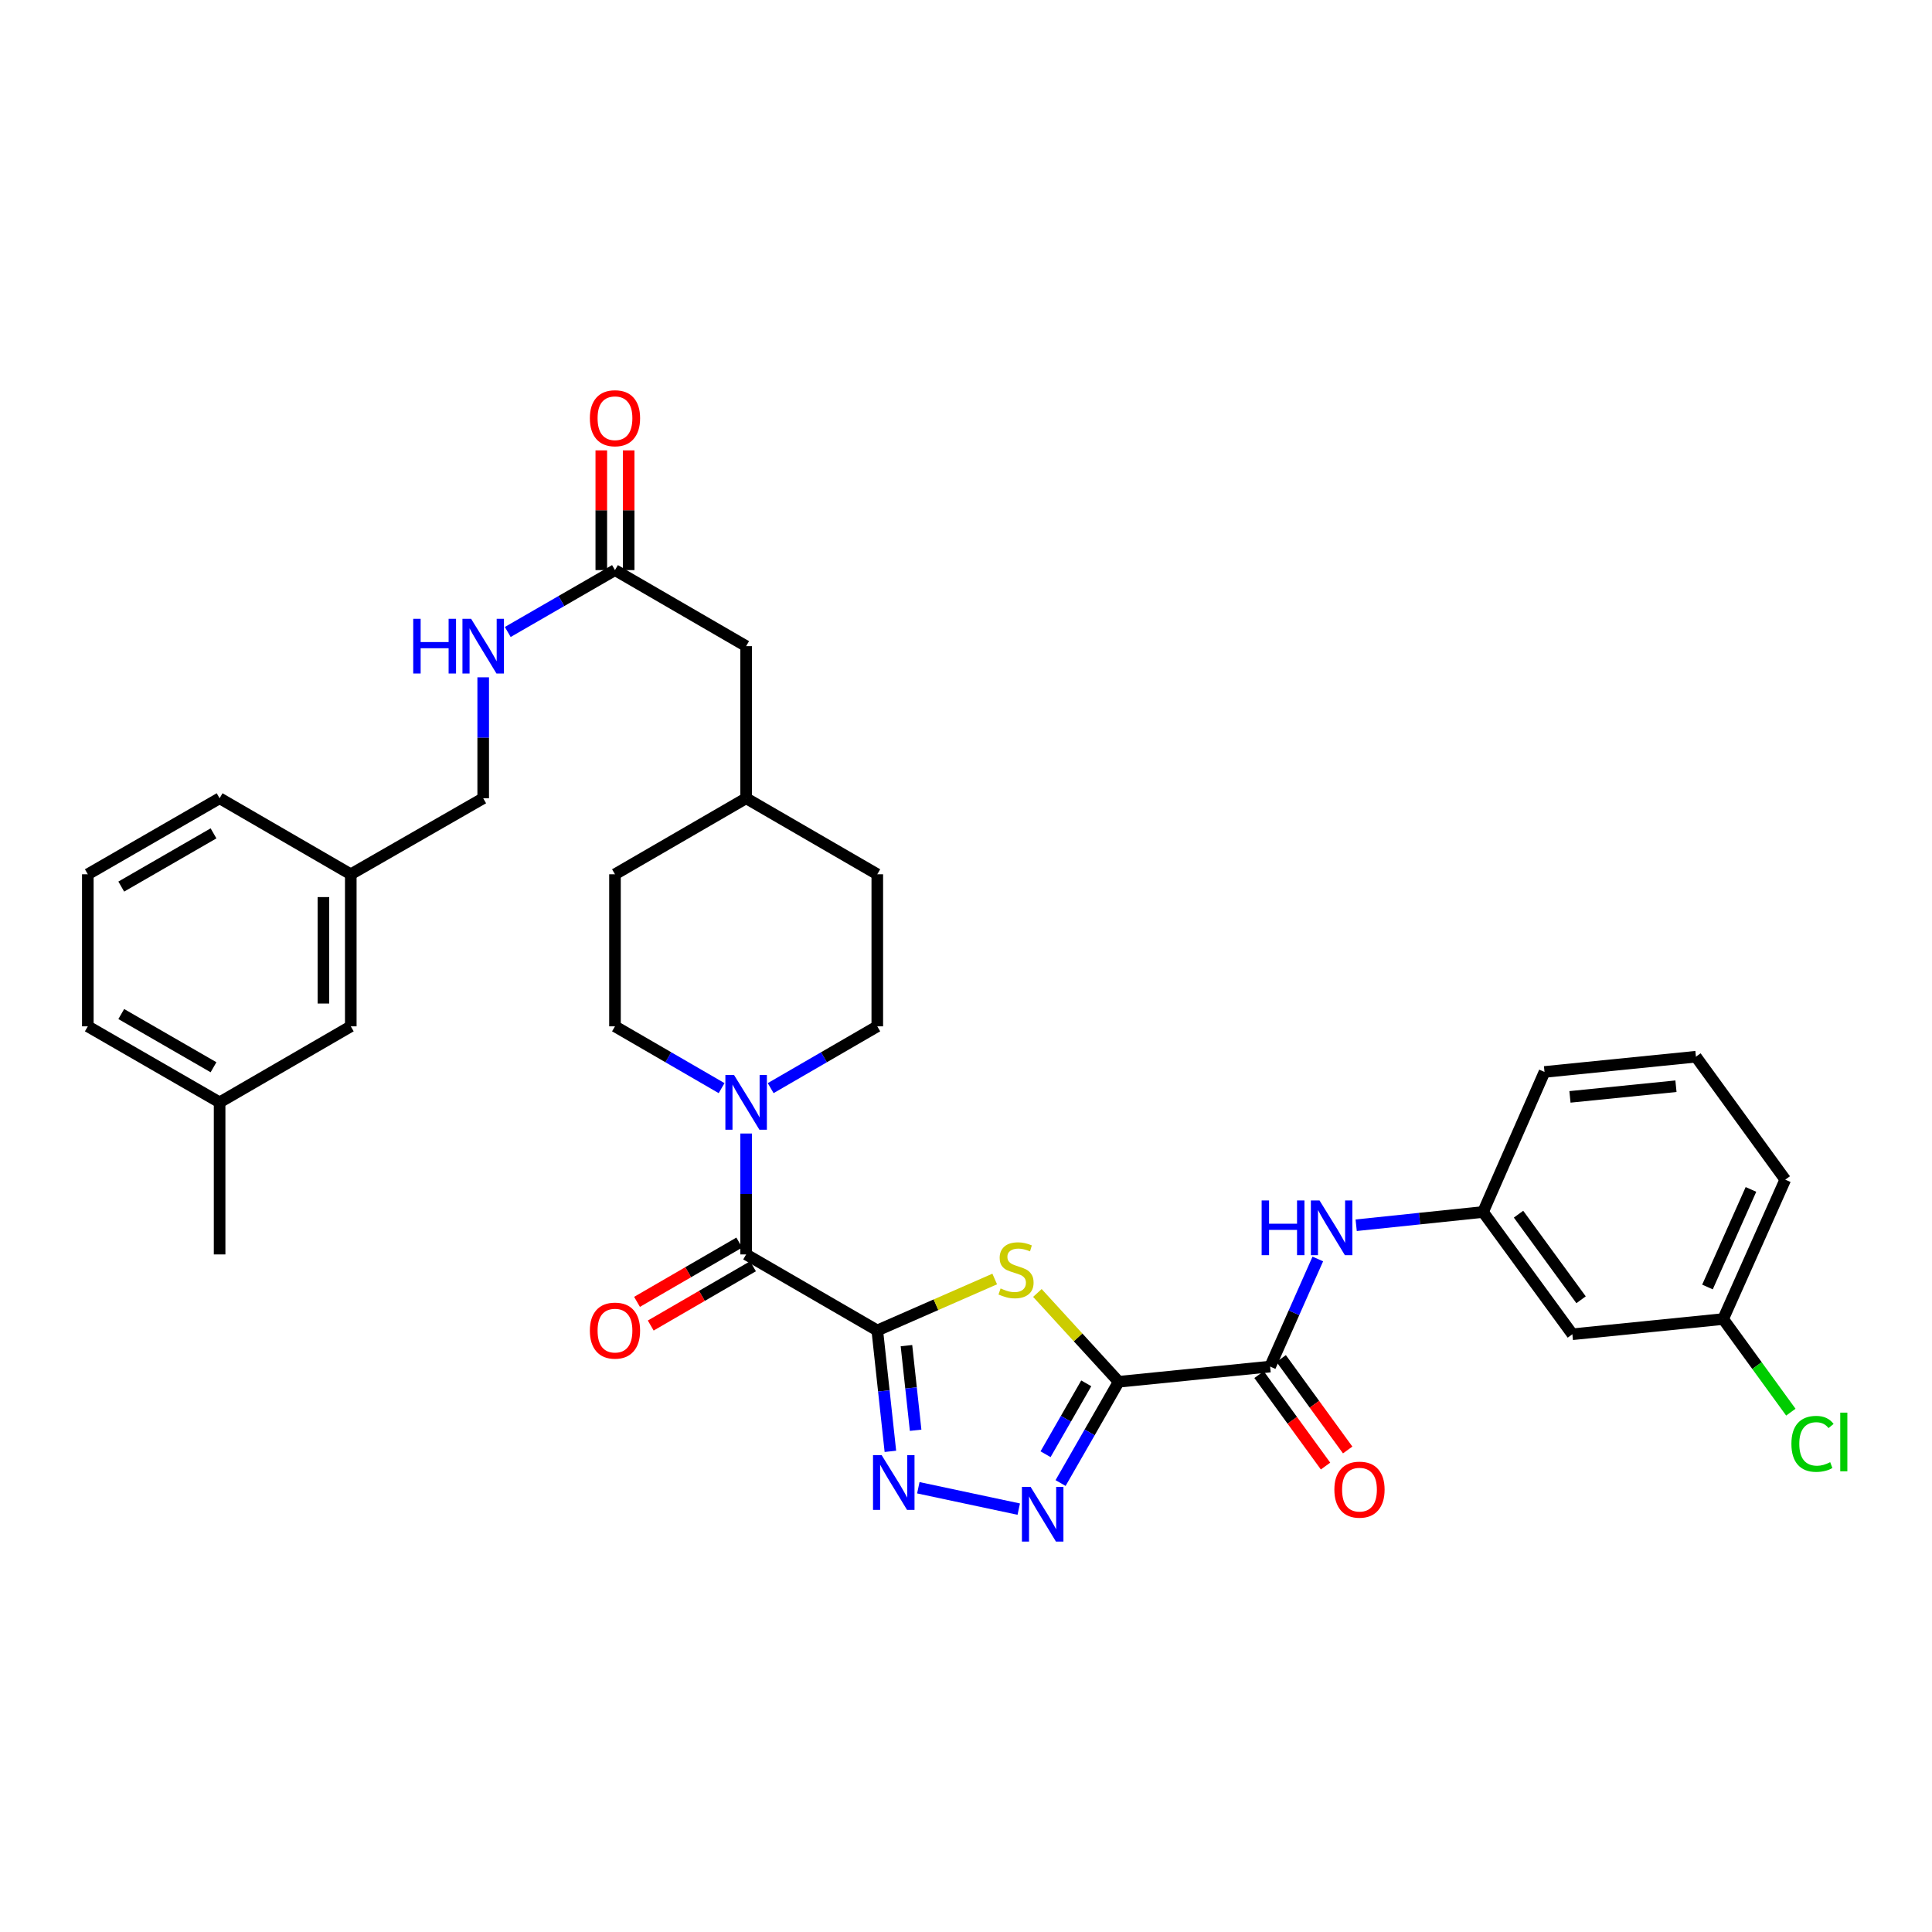<?xml version='1.0' encoding='iso-8859-1'?>
<svg version='1.1' baseProfile='full'
              xmlns='http://www.w3.org/2000/svg'
                      xmlns:rdkit='http://www.rdkit.org/xml'
                      xmlns:xlink='http://www.w3.org/1999/xlink'
                  xml:space='preserve'
width='1000px' height='1000px' viewBox='0 0 1000 1000'>
<!-- END OF HEADER -->
<rect style='opacity:1.0;fill:#FFFFFF;stroke:none' width='1000' height='1000' x='0' y='0'> </rect>
<path class='bond-1' d='M 454.083,688.639 L 484.473,675.325' style='fill:none;fill-rule:evenodd;stroke:#000000;stroke-width:6px;stroke-linecap:butt;stroke-linejoin:miter;stroke-opacity:1' />
<path class='bond-1' d='M 484.473,675.325 L 514.863,662.011' style='fill:none;fill-rule:evenodd;stroke:#CCCC00;stroke-width:6px;stroke-linecap:butt;stroke-linejoin:miter;stroke-opacity:1' />
<path class='bond-2' d='M 454.083,688.639 L 457.473,719.925' style='fill:none;fill-rule:evenodd;stroke:#000000;stroke-width:6px;stroke-linecap:butt;stroke-linejoin:miter;stroke-opacity:1' />
<path class='bond-2' d='M 457.473,719.925 L 460.863,751.212' style='fill:none;fill-rule:evenodd;stroke:#0000FF;stroke-width:6px;stroke-linecap:butt;stroke-linejoin:miter;stroke-opacity:1' />
<path class='bond-2' d='M 469.18,696.499 L 471.553,718.4' style='fill:none;fill-rule:evenodd;stroke:#000000;stroke-width:6px;stroke-linecap:butt;stroke-linejoin:miter;stroke-opacity:1' />
<path class='bond-2' d='M 471.553,718.4 L 473.926,740.3' style='fill:none;fill-rule:evenodd;stroke:#0000FF;stroke-width:6px;stroke-linecap:butt;stroke-linejoin:miter;stroke-opacity:1' />
<path class='bond-4' d='M 454.083,688.639 L 386.197,649.291' style='fill:none;fill-rule:evenodd;stroke:#000000;stroke-width:6px;stroke-linecap:butt;stroke-linejoin:miter;stroke-opacity:1' />
<path class='bond-0' d='M 579.036,715.202 L 557.993,692.22' style='fill:none;fill-rule:evenodd;stroke:#000000;stroke-width:6px;stroke-linecap:butt;stroke-linejoin:miter;stroke-opacity:1' />
<path class='bond-0' d='M 557.993,692.22 L 536.95,669.239' style='fill:none;fill-rule:evenodd;stroke:#CCCC00;stroke-width:6px;stroke-linecap:butt;stroke-linejoin:miter;stroke-opacity:1' />
<path class='bond-5' d='M 579.036,715.202 L 657.41,707.334' style='fill:none;fill-rule:evenodd;stroke:#000000;stroke-width:6px;stroke-linecap:butt;stroke-linejoin:miter;stroke-opacity:1' />
<path class='bond-34' d='M 579.036,715.202 L 563.993,741.411' style='fill:none;fill-rule:evenodd;stroke:#000000;stroke-width:6px;stroke-linecap:butt;stroke-linejoin:miter;stroke-opacity:1' />
<path class='bond-34' d='M 563.993,741.411 L 548.949,767.62' style='fill:none;fill-rule:evenodd;stroke:#0000FF;stroke-width:6px;stroke-linecap:butt;stroke-linejoin:miter;stroke-opacity:1' />
<path class='bond-34' d='M 562.24,716.014 L 551.71,734.361' style='fill:none;fill-rule:evenodd;stroke:#000000;stroke-width:6px;stroke-linecap:butt;stroke-linejoin:miter;stroke-opacity:1' />
<path class='bond-34' d='M 551.71,734.361 L 541.179,752.707' style='fill:none;fill-rule:evenodd;stroke:#0000FF;stroke-width:6px;stroke-linecap:butt;stroke-linejoin:miter;stroke-opacity:1' />
<path class='bond-3' d='M 475.322,770.056 L 527.303,781.12' style='fill:none;fill-rule:evenodd;stroke:#0000FF;stroke-width:6px;stroke-linecap:butt;stroke-linejoin:miter;stroke-opacity:1' />
<path class='bond-6' d='M 386.197,649.291 L 386.197,617.999' style='fill:none;fill-rule:evenodd;stroke:#000000;stroke-width:6px;stroke-linecap:butt;stroke-linejoin:miter;stroke-opacity:1' />
<path class='bond-6' d='M 386.197,617.999 L 386.197,586.706' style='fill:none;fill-rule:evenodd;stroke:#0000FF;stroke-width:6px;stroke-linecap:butt;stroke-linejoin:miter;stroke-opacity:1' />
<path class='bond-9' d='M 382.646,643.164 L 356.184,658.502' style='fill:none;fill-rule:evenodd;stroke:#000000;stroke-width:6px;stroke-linecap:butt;stroke-linejoin:miter;stroke-opacity:1' />
<path class='bond-9' d='M 356.184,658.502 L 329.722,673.84' style='fill:none;fill-rule:evenodd;stroke:#FF0000;stroke-width:6px;stroke-linecap:butt;stroke-linejoin:miter;stroke-opacity:1' />
<path class='bond-9' d='M 389.748,655.417 L 363.286,670.755' style='fill:none;fill-rule:evenodd;stroke:#000000;stroke-width:6px;stroke-linecap:butt;stroke-linejoin:miter;stroke-opacity:1' />
<path class='bond-9' d='M 363.286,670.755 L 336.824,686.093' style='fill:none;fill-rule:evenodd;stroke:#FF0000;stroke-width:6px;stroke-linecap:butt;stroke-linejoin:miter;stroke-opacity:1' />
<path class='bond-7' d='M 657.41,707.334 L 669.754,679.486' style='fill:none;fill-rule:evenodd;stroke:#000000;stroke-width:6px;stroke-linecap:butt;stroke-linejoin:miter;stroke-opacity:1' />
<path class='bond-7' d='M 669.754,679.486 L 682.097,651.638' style='fill:none;fill-rule:evenodd;stroke:#0000FF;stroke-width:6px;stroke-linecap:butt;stroke-linejoin:miter;stroke-opacity:1' />
<path class='bond-11' d='M 651.682,711.498 L 668.89,735.165' style='fill:none;fill-rule:evenodd;stroke:#000000;stroke-width:6px;stroke-linecap:butt;stroke-linejoin:miter;stroke-opacity:1' />
<path class='bond-11' d='M 668.89,735.165 L 686.098,758.833' style='fill:none;fill-rule:evenodd;stroke:#FF0000;stroke-width:6px;stroke-linecap:butt;stroke-linejoin:miter;stroke-opacity:1' />
<path class='bond-11' d='M 663.137,703.169 L 680.345,726.837' style='fill:none;fill-rule:evenodd;stroke:#000000;stroke-width:6px;stroke-linecap:butt;stroke-linejoin:miter;stroke-opacity:1' />
<path class='bond-11' d='M 680.345,726.837 L 697.553,750.504' style='fill:none;fill-rule:evenodd;stroke:#FF0000;stroke-width:6px;stroke-linecap:butt;stroke-linejoin:miter;stroke-opacity:1' />
<path class='bond-13' d='M 398.899,563.216 L 426.491,547.223' style='fill:none;fill-rule:evenodd;stroke:#0000FF;stroke-width:6px;stroke-linecap:butt;stroke-linejoin:miter;stroke-opacity:1' />
<path class='bond-13' d='M 426.491,547.223 L 454.083,531.23' style='fill:none;fill-rule:evenodd;stroke:#000000;stroke-width:6px;stroke-linecap:butt;stroke-linejoin:miter;stroke-opacity:1' />
<path class='bond-14' d='M 373.496,563.216 L 345.904,547.223' style='fill:none;fill-rule:evenodd;stroke:#0000FF;stroke-width:6px;stroke-linecap:butt;stroke-linejoin:miter;stroke-opacity:1' />
<path class='bond-14' d='M 345.904,547.223 L 318.312,531.23' style='fill:none;fill-rule:evenodd;stroke:#000000;stroke-width:6px;stroke-linecap:butt;stroke-linejoin:miter;stroke-opacity:1' />
<path class='bond-10' d='M 701.954,634.185 L 734.786,630.754' style='fill:none;fill-rule:evenodd;stroke:#0000FF;stroke-width:6px;stroke-linecap:butt;stroke-linejoin:miter;stroke-opacity:1' />
<path class='bond-10' d='M 734.786,630.754 L 767.618,627.323' style='fill:none;fill-rule:evenodd;stroke:#000000;stroke-width:6px;stroke-linecap:butt;stroke-linejoin:miter;stroke-opacity:1' />
<path class='bond-8' d='M 318.312,295.086 L 386.197,334.45' style='fill:none;fill-rule:evenodd;stroke:#000000;stroke-width:6px;stroke-linecap:butt;stroke-linejoin:miter;stroke-opacity:1' />
<path class='bond-12' d='M 318.312,295.086 L 290.562,311.101' style='fill:none;fill-rule:evenodd;stroke:#000000;stroke-width:6px;stroke-linecap:butt;stroke-linejoin:miter;stroke-opacity:1' />
<path class='bond-12' d='M 290.562,311.101 L 262.812,327.115' style='fill:none;fill-rule:evenodd;stroke:#0000FF;stroke-width:6px;stroke-linecap:butt;stroke-linejoin:miter;stroke-opacity:1' />
<path class='bond-16' d='M 325.393,295.086 L 325.393,264.101' style='fill:none;fill-rule:evenodd;stroke:#000000;stroke-width:6px;stroke-linecap:butt;stroke-linejoin:miter;stroke-opacity:1' />
<path class='bond-16' d='M 325.393,264.101 L 325.393,233.117' style='fill:none;fill-rule:evenodd;stroke:#FF0000;stroke-width:6px;stroke-linecap:butt;stroke-linejoin:miter;stroke-opacity:1' />
<path class='bond-16' d='M 311.23,295.086 L 311.23,264.101' style='fill:none;fill-rule:evenodd;stroke:#000000;stroke-width:6px;stroke-linecap:butt;stroke-linejoin:miter;stroke-opacity:1' />
<path class='bond-16' d='M 311.23,264.101 L 311.23,233.117' style='fill:none;fill-rule:evenodd;stroke:#FF0000;stroke-width:6px;stroke-linecap:butt;stroke-linejoin:miter;stroke-opacity:1' />
<path class='bond-15' d='M 767.618,627.323 L 813.859,690.606' style='fill:none;fill-rule:evenodd;stroke:#000000;stroke-width:6px;stroke-linecap:butt;stroke-linejoin:miter;stroke-opacity:1' />
<path class='bond-15' d='M 785.989,628.46 L 818.358,672.758' style='fill:none;fill-rule:evenodd;stroke:#000000;stroke-width:6px;stroke-linecap:butt;stroke-linejoin:miter;stroke-opacity:1' />
<path class='bond-29' d='M 767.618,627.323 L 799.437,554.835' style='fill:none;fill-rule:evenodd;stroke:#000000;stroke-width:6px;stroke-linecap:butt;stroke-linejoin:miter;stroke-opacity:1' />
<path class='bond-19' d='M 250.103,350.578 L 250.103,381.878' style='fill:none;fill-rule:evenodd;stroke:#0000FF;stroke-width:6px;stroke-linecap:butt;stroke-linejoin:miter;stroke-opacity:1' />
<path class='bond-19' d='M 250.103,381.878 L 250.103,413.178' style='fill:none;fill-rule:evenodd;stroke:#000000;stroke-width:6px;stroke-linecap:butt;stroke-linejoin:miter;stroke-opacity:1' />
<path class='bond-22' d='M 454.083,531.23 L 454.083,452.526' style='fill:none;fill-rule:evenodd;stroke:#000000;stroke-width:6px;stroke-linecap:butt;stroke-linejoin:miter;stroke-opacity:1' />
<path class='bond-23' d='M 318.312,531.23 L 318.312,452.526' style='fill:none;fill-rule:evenodd;stroke:#000000;stroke-width:6px;stroke-linecap:butt;stroke-linejoin:miter;stroke-opacity:1' />
<path class='bond-18' d='M 813.859,690.606 L 891.902,682.738' style='fill:none;fill-rule:evenodd;stroke:#000000;stroke-width:6px;stroke-linecap:butt;stroke-linejoin:miter;stroke-opacity:1' />
<path class='bond-17' d='M 386.197,334.45 L 386.197,413.178' style='fill:none;fill-rule:evenodd;stroke:#000000;stroke-width:6px;stroke-linecap:butt;stroke-linejoin:miter;stroke-opacity:1' />
<path class='bond-25' d='M 891.902,682.738 L 909.419,706.835' style='fill:none;fill-rule:evenodd;stroke:#000000;stroke-width:6px;stroke-linecap:butt;stroke-linejoin:miter;stroke-opacity:1' />
<path class='bond-25' d='M 909.419,706.835 L 926.937,730.933' style='fill:none;fill-rule:evenodd;stroke:#00CC00;stroke-width:6px;stroke-linecap:butt;stroke-linejoin:miter;stroke-opacity:1' />
<path class='bond-36' d='M 891.902,682.738 L 924.051,610.588' style='fill:none;fill-rule:evenodd;stroke:#000000;stroke-width:6px;stroke-linecap:butt;stroke-linejoin:miter;stroke-opacity:1' />
<path class='bond-36' d='M 883.788,666.151 L 906.292,615.646' style='fill:none;fill-rule:evenodd;stroke:#000000;stroke-width:6px;stroke-linecap:butt;stroke-linejoin:miter;stroke-opacity:1' />
<path class='bond-21' d='M 250.103,413.178 L 181.564,452.526' style='fill:none;fill-rule:evenodd;stroke:#000000;stroke-width:6px;stroke-linecap:butt;stroke-linejoin:miter;stroke-opacity:1' />
<path class='bond-20' d='M 181.564,531.23 L 181.564,452.526' style='fill:none;fill-rule:evenodd;stroke:#000000;stroke-width:6px;stroke-linecap:butt;stroke-linejoin:miter;stroke-opacity:1' />
<path class='bond-20' d='M 167.402,519.425 L 167.402,464.332' style='fill:none;fill-rule:evenodd;stroke:#000000;stroke-width:6px;stroke-linecap:butt;stroke-linejoin:miter;stroke-opacity:1' />
<path class='bond-26' d='M 181.564,531.23 L 113.671,570.579' style='fill:none;fill-rule:evenodd;stroke:#000000;stroke-width:6px;stroke-linecap:butt;stroke-linejoin:miter;stroke-opacity:1' />
<path class='bond-31' d='M 181.564,452.526 L 113.671,413.178' style='fill:none;fill-rule:evenodd;stroke:#000000;stroke-width:6px;stroke-linecap:butt;stroke-linejoin:miter;stroke-opacity:1' />
<path class='bond-35' d='M 454.083,452.526 L 386.197,413.178' style='fill:none;fill-rule:evenodd;stroke:#000000;stroke-width:6px;stroke-linecap:butt;stroke-linejoin:miter;stroke-opacity:1' />
<path class='bond-24' d='M 318.312,452.526 L 386.197,413.178' style='fill:none;fill-rule:evenodd;stroke:#000000;stroke-width:6px;stroke-linecap:butt;stroke-linejoin:miter;stroke-opacity:1' />
<path class='bond-33' d='M 113.671,570.579 L 113.671,649.291' style='fill:none;fill-rule:evenodd;stroke:#000000;stroke-width:6px;stroke-linecap:butt;stroke-linejoin:miter;stroke-opacity:1' />
<path class='bond-37' d='M 113.671,570.579 L 45.455,531.23' style='fill:none;fill-rule:evenodd;stroke:#000000;stroke-width:6px;stroke-linecap:butt;stroke-linejoin:miter;stroke-opacity:1' />
<path class='bond-37' d='M 110.515,552.408 L 62.763,524.865' style='fill:none;fill-rule:evenodd;stroke:#000000;stroke-width:6px;stroke-linecap:butt;stroke-linejoin:miter;stroke-opacity:1' />
<path class='bond-27' d='M 877.81,546.951 L 799.437,554.835' style='fill:none;fill-rule:evenodd;stroke:#000000;stroke-width:6px;stroke-linecap:butt;stroke-linejoin:miter;stroke-opacity:1' />
<path class='bond-27' d='M 867.472,562.225 L 812.61,567.743' style='fill:none;fill-rule:evenodd;stroke:#000000;stroke-width:6px;stroke-linecap:butt;stroke-linejoin:miter;stroke-opacity:1' />
<path class='bond-30' d='M 877.81,546.951 L 924.051,610.588' style='fill:none;fill-rule:evenodd;stroke:#000000;stroke-width:6px;stroke-linecap:butt;stroke-linejoin:miter;stroke-opacity:1' />
<path class='bond-28' d='M 45.455,452.526 L 113.671,413.178' style='fill:none;fill-rule:evenodd;stroke:#000000;stroke-width:6px;stroke-linecap:butt;stroke-linejoin:miter;stroke-opacity:1' />
<path class='bond-28' d='M 62.763,458.892 L 110.515,431.348' style='fill:none;fill-rule:evenodd;stroke:#000000;stroke-width:6px;stroke-linecap:butt;stroke-linejoin:miter;stroke-opacity:1' />
<path class='bond-32' d='M 45.455,452.526 L 45.455,531.23' style='fill:none;fill-rule:evenodd;stroke:#000000;stroke-width:6px;stroke-linecap:butt;stroke-linejoin:miter;stroke-opacity:1' />
<path  class='atom-2' d='M 517.903 666.895
Q 518.223 667.015, 519.543 667.575
Q 520.863 668.135, 522.303 668.495
Q 523.783 668.815, 525.223 668.815
Q 527.903 668.815, 529.463 667.535
Q 531.023 666.215, 531.023 663.935
Q 531.023 662.375, 530.223 661.415
Q 529.463 660.455, 528.263 659.935
Q 527.063 659.415, 525.063 658.815
Q 522.543 658.055, 521.023 657.335
Q 519.543 656.615, 518.463 655.095
Q 517.423 653.575, 517.423 651.015
Q 517.423 647.455, 519.823 645.255
Q 522.263 643.055, 527.063 643.055
Q 530.343 643.055, 534.063 644.615
L 533.143 647.695
Q 529.743 646.295, 527.183 646.295
Q 524.423 646.295, 522.903 647.455
Q 521.383 648.575, 521.423 650.535
Q 521.423 652.055, 522.183 652.975
Q 522.983 653.895, 524.103 654.415
Q 525.263 654.935, 527.183 655.535
Q 529.743 656.335, 531.263 657.135
Q 532.783 657.935, 533.863 659.575
Q 534.983 661.175, 534.983 663.935
Q 534.983 667.855, 532.343 669.975
Q 529.743 672.055, 525.383 672.055
Q 522.863 672.055, 520.943 671.495
Q 519.063 670.975, 516.823 670.055
L 517.903 666.895
' fill='#CCCC00'/>
<path  class='atom-3' d='M 456.352 753.191
L 465.632 768.191
Q 466.552 769.671, 468.032 772.351
Q 469.512 775.031, 469.592 775.191
L 469.592 753.191
L 473.352 753.191
L 473.352 781.511
L 469.472 781.511
L 459.512 765.111
Q 458.352 763.191, 457.112 760.991
Q 455.912 758.791, 455.552 758.111
L 455.552 781.511
L 451.872 781.511
L 451.872 753.191
L 456.352 753.191
' fill='#0000FF'/>
<path  class='atom-4' d='M 533.428 769.596
L 542.708 784.596
Q 543.628 786.076, 545.108 788.756
Q 546.588 791.436, 546.668 791.596
L 546.668 769.596
L 550.428 769.596
L 550.428 797.916
L 546.548 797.916
L 536.588 781.516
Q 535.428 779.596, 534.188 777.396
Q 532.988 775.196, 532.628 774.516
L 532.628 797.916
L 528.948 797.916
L 528.948 769.596
L 533.428 769.596
' fill='#0000FF'/>
<path  class='atom-7' d='M 379.937 556.419
L 389.217 571.419
Q 390.137 572.899, 391.617 575.579
Q 393.097 578.259, 393.177 578.419
L 393.177 556.419
L 396.937 556.419
L 396.937 584.739
L 393.057 584.739
L 383.097 568.339
Q 381.937 566.419, 380.697 564.219
Q 379.497 562.019, 379.137 561.339
L 379.137 584.739
L 375.457 584.739
L 375.457 556.419
L 379.937 556.419
' fill='#0000FF'/>
<path  class='atom-8' d='M 653.024 621.354
L 656.864 621.354
L 656.864 633.394
L 671.344 633.394
L 671.344 621.354
L 675.184 621.354
L 675.184 649.674
L 671.344 649.674
L 671.344 636.594
L 656.864 636.594
L 656.864 649.674
L 653.024 649.674
L 653.024 621.354
' fill='#0000FF'/>
<path  class='atom-8' d='M 682.984 621.354
L 692.264 636.354
Q 693.184 637.834, 694.664 640.514
Q 696.144 643.194, 696.224 643.354
L 696.224 621.354
L 699.984 621.354
L 699.984 649.674
L 696.104 649.674
L 686.144 633.274
Q 684.984 631.354, 683.744 629.154
Q 682.544 626.954, 682.184 626.274
L 682.184 649.674
L 678.504 649.674
L 678.504 621.354
L 682.984 621.354
' fill='#0000FF'/>
<path  class='atom-10' d='M 305.312 688.719
Q 305.312 681.919, 308.672 678.119
Q 312.032 674.319, 318.312 674.319
Q 324.592 674.319, 327.952 678.119
Q 331.312 681.919, 331.312 688.719
Q 331.312 695.599, 327.912 699.519
Q 324.512 703.399, 318.312 703.399
Q 312.072 703.399, 308.672 699.519
Q 305.312 695.639, 305.312 688.719
M 318.312 700.199
Q 322.632 700.199, 324.952 697.319
Q 327.312 694.399, 327.312 688.719
Q 327.312 683.159, 324.952 680.359
Q 322.632 677.519, 318.312 677.519
Q 313.992 677.519, 311.632 680.319
Q 309.312 683.119, 309.312 688.719
Q 309.312 694.439, 311.632 697.319
Q 313.992 700.199, 318.312 700.199
' fill='#FF0000'/>
<path  class='atom-12' d='M 690.666 771.035
Q 690.666 764.235, 694.026 760.435
Q 697.386 756.635, 703.666 756.635
Q 709.946 756.635, 713.306 760.435
Q 716.666 764.235, 716.666 771.035
Q 716.666 777.915, 713.266 781.835
Q 709.866 785.715, 703.666 785.715
Q 697.426 785.715, 694.026 781.835
Q 690.666 777.955, 690.666 771.035
M 703.666 782.515
Q 707.986 782.515, 710.306 779.635
Q 712.666 776.715, 712.666 771.035
Q 712.666 765.475, 710.306 762.675
Q 707.986 759.835, 703.666 759.835
Q 699.346 759.835, 696.986 762.635
Q 694.666 765.435, 694.666 771.035
Q 694.666 776.755, 696.986 779.635
Q 699.346 782.515, 703.666 782.515
' fill='#FF0000'/>
<path  class='atom-13' d='M 213.883 320.29
L 217.723 320.29
L 217.723 332.33
L 232.203 332.33
L 232.203 320.29
L 236.043 320.29
L 236.043 348.61
L 232.203 348.61
L 232.203 335.53
L 217.723 335.53
L 217.723 348.61
L 213.883 348.61
L 213.883 320.29
' fill='#0000FF'/>
<path  class='atom-13' d='M 243.843 320.29
L 253.123 335.29
Q 254.043 336.77, 255.523 339.45
Q 257.003 342.13, 257.083 342.29
L 257.083 320.29
L 260.843 320.29
L 260.843 348.61
L 256.963 348.61
L 247.003 332.21
Q 245.843 330.29, 244.603 328.09
Q 243.403 325.89, 243.043 325.21
L 243.043 348.61
L 239.363 348.61
L 239.363 320.29
L 243.843 320.29
' fill='#0000FF'/>
<path  class='atom-17' d='M 305.312 216.469
Q 305.312 209.669, 308.672 205.869
Q 312.032 202.069, 318.312 202.069
Q 324.592 202.069, 327.952 205.869
Q 331.312 209.669, 331.312 216.469
Q 331.312 223.349, 327.912 227.269
Q 324.512 231.149, 318.312 231.149
Q 312.072 231.149, 308.672 227.269
Q 305.312 223.389, 305.312 216.469
M 318.312 227.949
Q 322.632 227.949, 324.952 225.069
Q 327.312 222.149, 327.312 216.469
Q 327.312 210.909, 324.952 208.109
Q 322.632 205.269, 318.312 205.269
Q 313.992 205.269, 311.632 208.069
Q 309.312 210.869, 309.312 216.469
Q 309.312 222.189, 311.632 225.069
Q 313.992 227.949, 318.312 227.949
' fill='#FF0000'/>
<path  class='atom-26' d='M 927.231 747.339
Q 927.231 740.299, 930.511 736.619
Q 933.831 732.899, 940.111 732.899
Q 945.951 732.899, 949.071 737.019
L 946.431 739.179
Q 944.151 736.179, 940.111 736.179
Q 935.831 736.179, 933.551 739.059
Q 931.311 741.899, 931.311 747.339
Q 931.311 752.939, 933.631 755.819
Q 935.991 758.699, 940.551 758.699
Q 943.671 758.699, 947.311 756.819
L 948.431 759.819
Q 946.951 760.779, 944.711 761.339
Q 942.471 761.899, 939.991 761.899
Q 933.831 761.899, 930.511 758.139
Q 927.231 754.379, 927.231 747.339
' fill='#00CC00'/>
<path  class='atom-26' d='M 952.511 731.179
L 956.191 731.179
L 956.191 761.539
L 952.511 761.539
L 952.511 731.179
' fill='#00CC00'/>
</svg>
